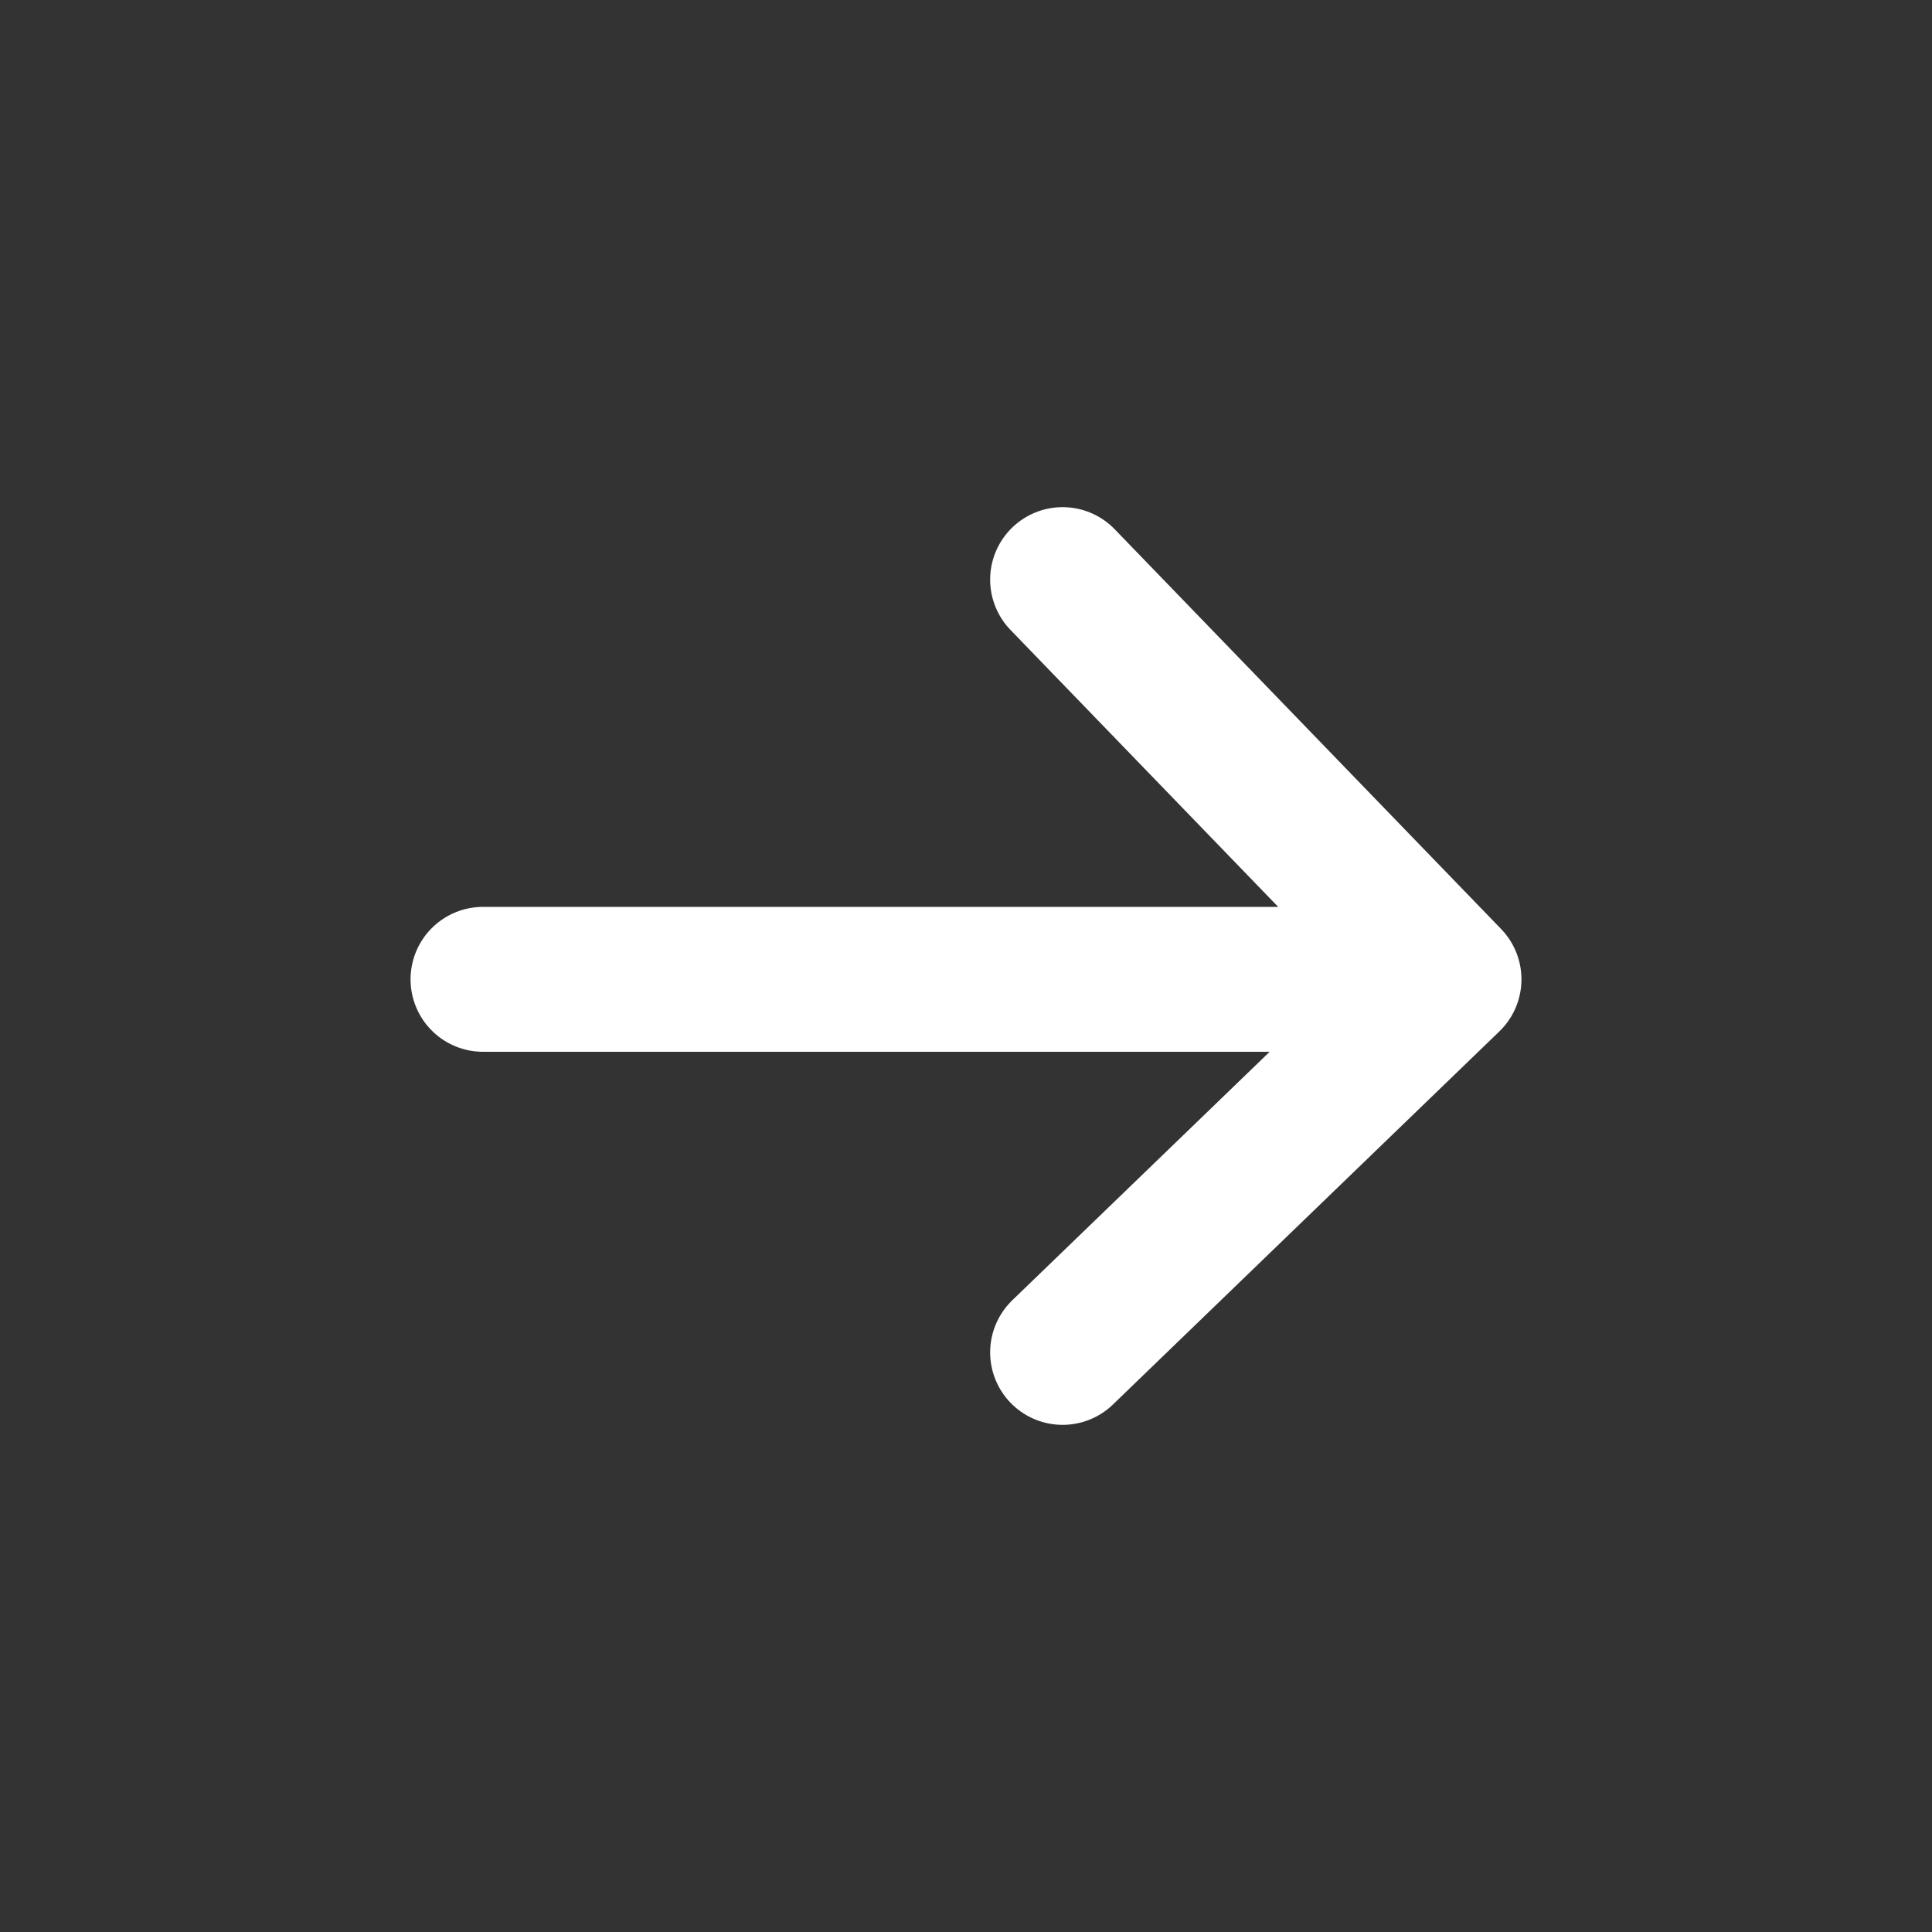 <svg width="20" height="20" viewBox="0 0 20 20" fill="none" xmlns="http://www.w3.org/2000/svg">
<rect x="0" y="0" width="20" height="20" fill="#333333" stroke="none"/>
<path d="M11 14L15 10.138M15 10.138L11 6M15 10.138L5 10.138" stroke="white" stroke-width="1.5" stroke-linecap="round" stroke-linejoin="round"/>
</svg>

